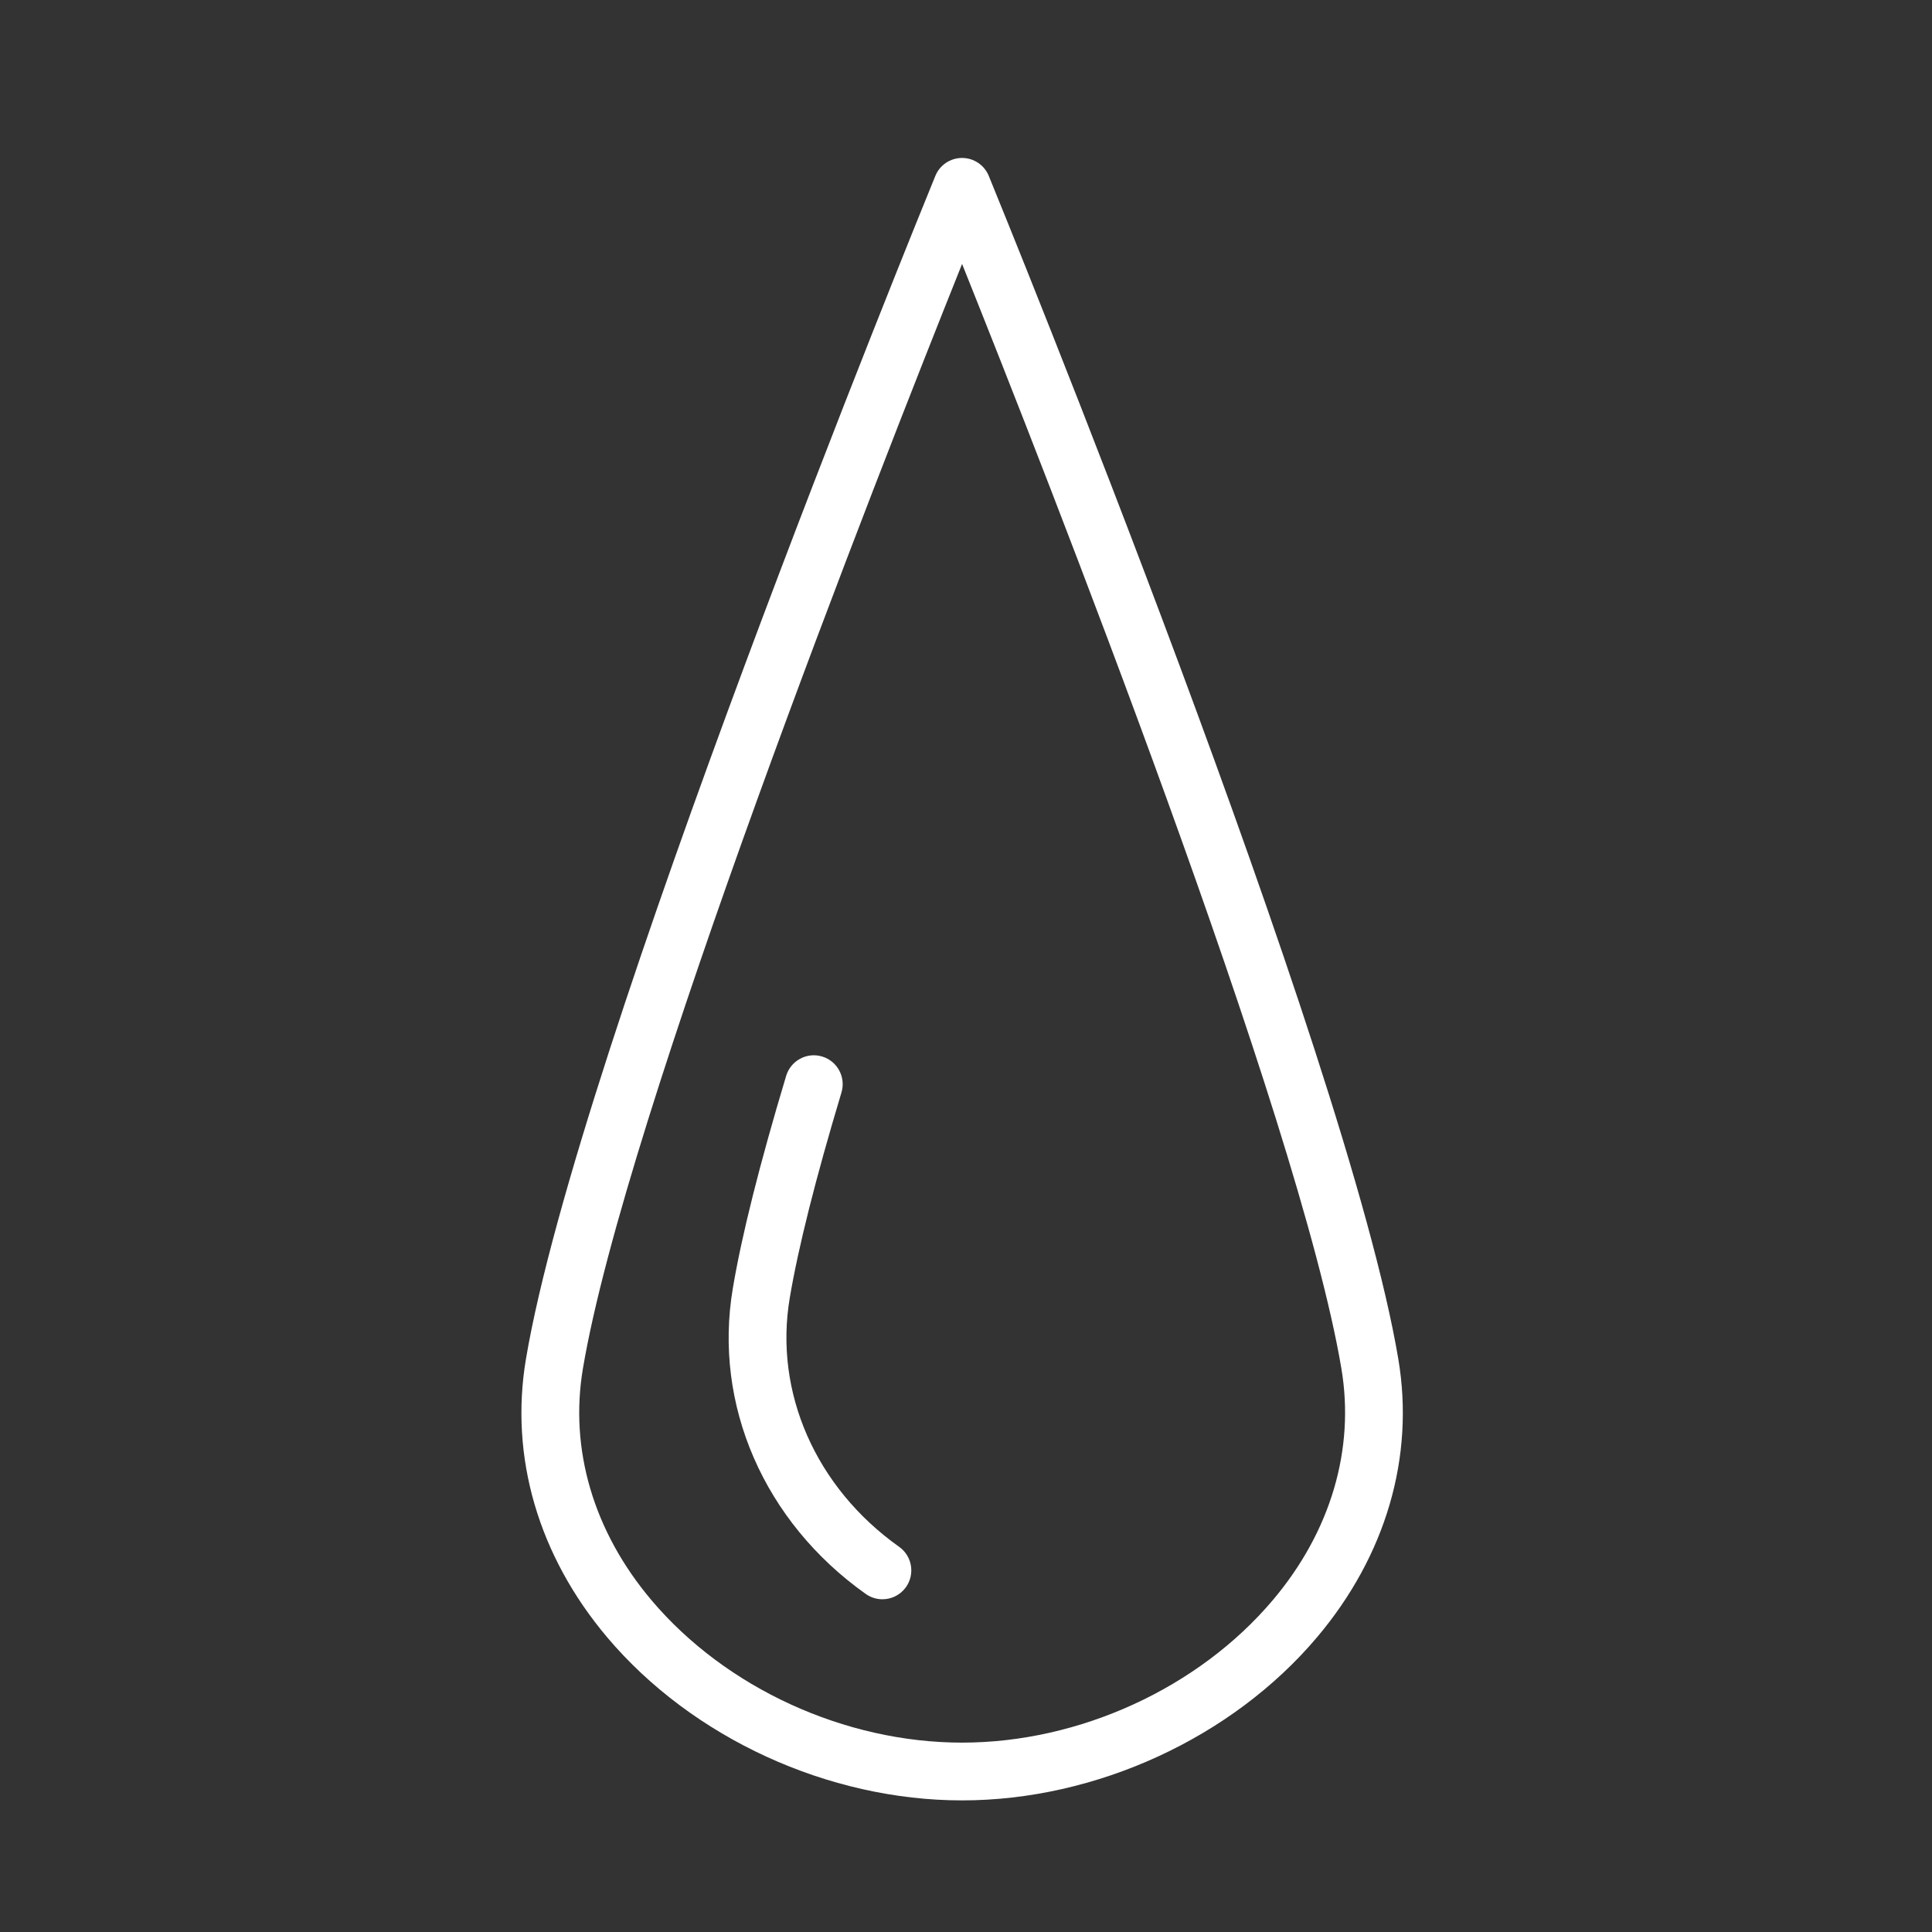 <?xml version="1.0" encoding="UTF-8"?> <svg xmlns="http://www.w3.org/2000/svg" width="100" height="100" viewBox="0 0 100 100" fill="none"><rect x="0" y="0" width="100" height="100" fill="#333333" stroke="none"/> <path d="M72.376 70.34C69.707 54.463 51.934 10.949 51.179 9.105C50.949 8.543 50.403 8.176 49.796 8.176C49.189 8.176 48.642 8.542 48.413 9.105C47.658 10.949 29.893 54.463 27.223 70.34C26.368 75.411 27.866 80.533 31.438 84.759C35.834 89.958 42.868 93.188 49.795 93.188C56.726 93.188 63.763 89.956 68.16 84.755C71.734 80.528 73.231 75.409 72.376 70.34ZM65.878 82.825C62.033 87.373 55.871 90.198 49.796 90.198C43.725 90.198 37.565 87.374 33.722 82.828C30.726 79.284 29.465 75.025 30.172 70.835C30.172 70.835 30.172 70.835 30.172 70.834C32.36 57.822 45.47 24.463 49.797 13.662C54.126 24.463 67.24 57.82 69.43 70.835C70.135 75.023 68.875 79.281 65.878 82.825Z" fill="white"></path> <path d="M46.539 80.063C42.224 77.001 40.053 72.067 40.877 67.185C41.313 64.588 42.213 61.009 43.554 56.547C43.791 55.757 43.344 54.922 42.552 54.685C41.763 54.446 40.929 54.896 40.691 55.687C39.314 60.269 38.385 63.971 37.93 66.69C36.913 72.711 39.55 78.77 44.809 82.501C45.072 82.688 45.374 82.778 45.673 82.778C46.142 82.778 46.602 82.558 46.894 82.148C47.371 81.474 47.212 80.54 46.539 80.063Z" fill="white"></path> </svg> 
